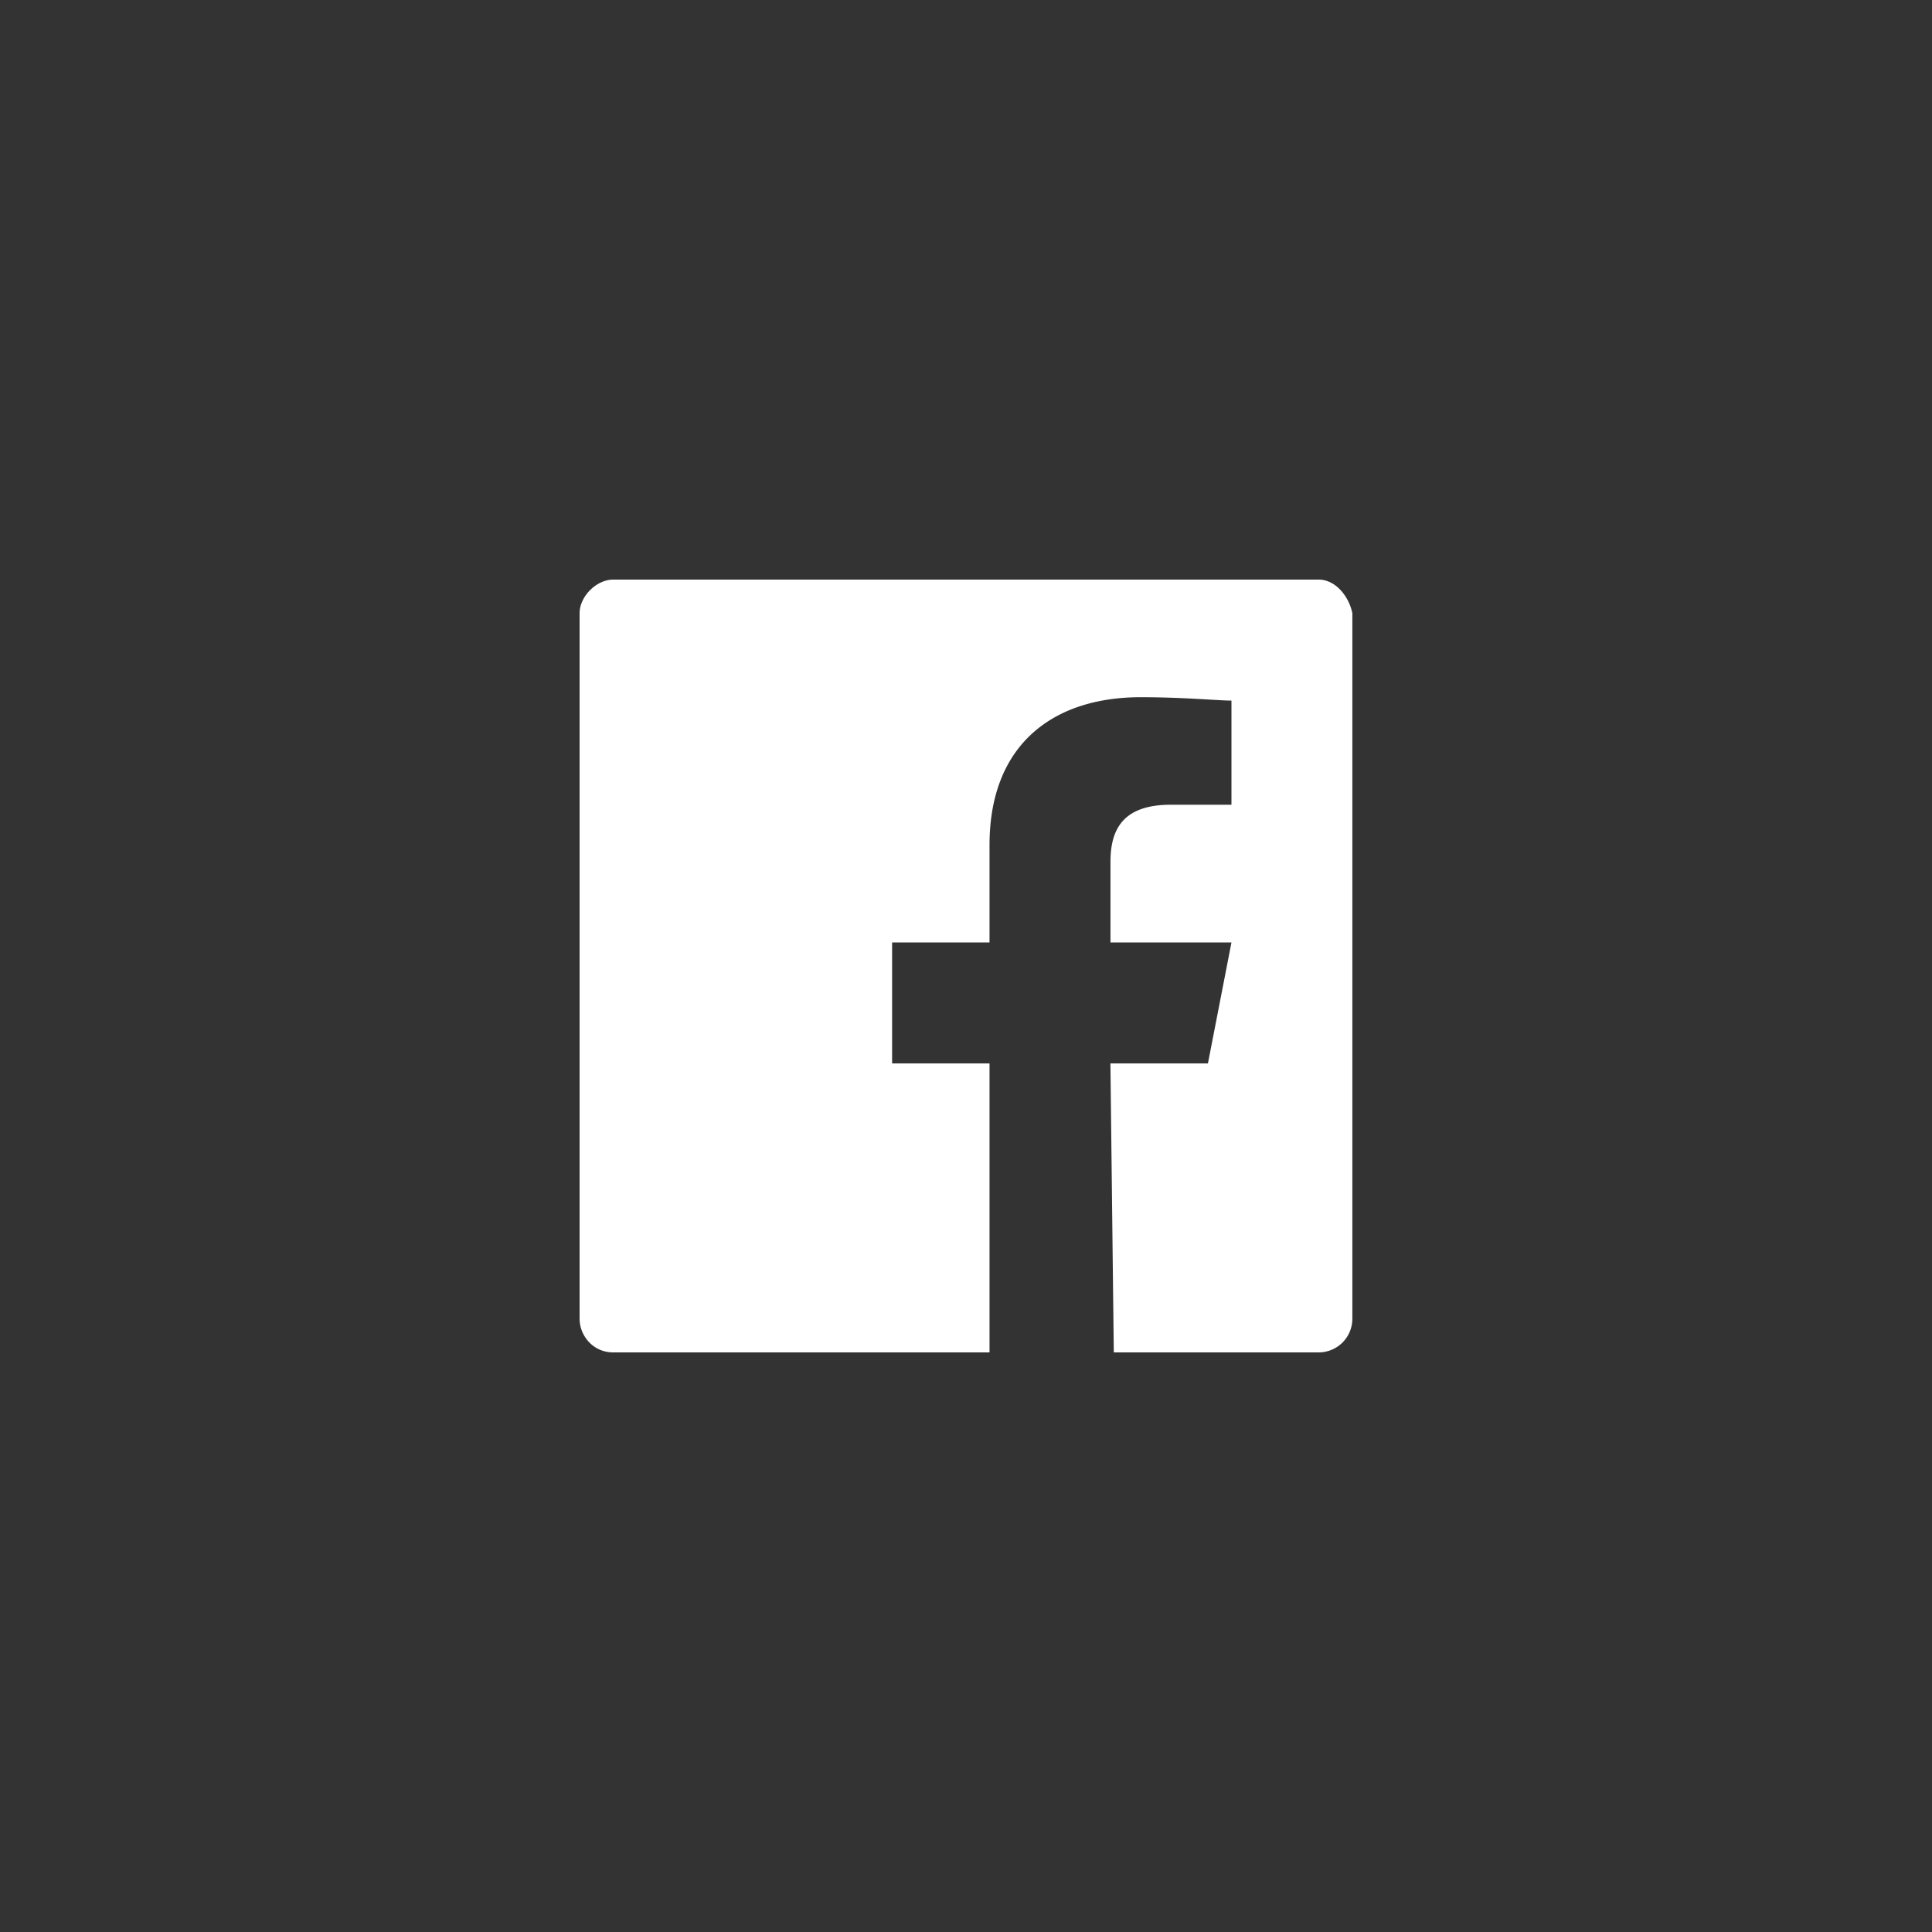 <svg xmlns="http://www.w3.org/2000/svg" xmlns:xlink="http://www.w3.org/1999/xlink" height="40" width="40"><rect width="100%" height="100%" fill="#333333" stroke="none"/><defs><path id="a" opacity="1" d="M27.304 12H12.696c-.348 0-.696.348-.696.696v14.608c0 .348.278.696.696.696h7.791v-5.983H18.47v-2.504h2.017v-2.017c0-2.087 1.322-3.061 3.13-3.061.905 0 1.6.07 1.879.07v2.156h-1.253c-.973 0-1.252.487-1.252 1.182v1.67h2.505l-.487 2.504H22.99l.07 5.983h4.243a.697.697 0 0 0 .696-.696V12.696c-.07-.348-.348-.696-.696-.696z"/></defs><use xlink:href="#a" fill="#FFF"/></svg>